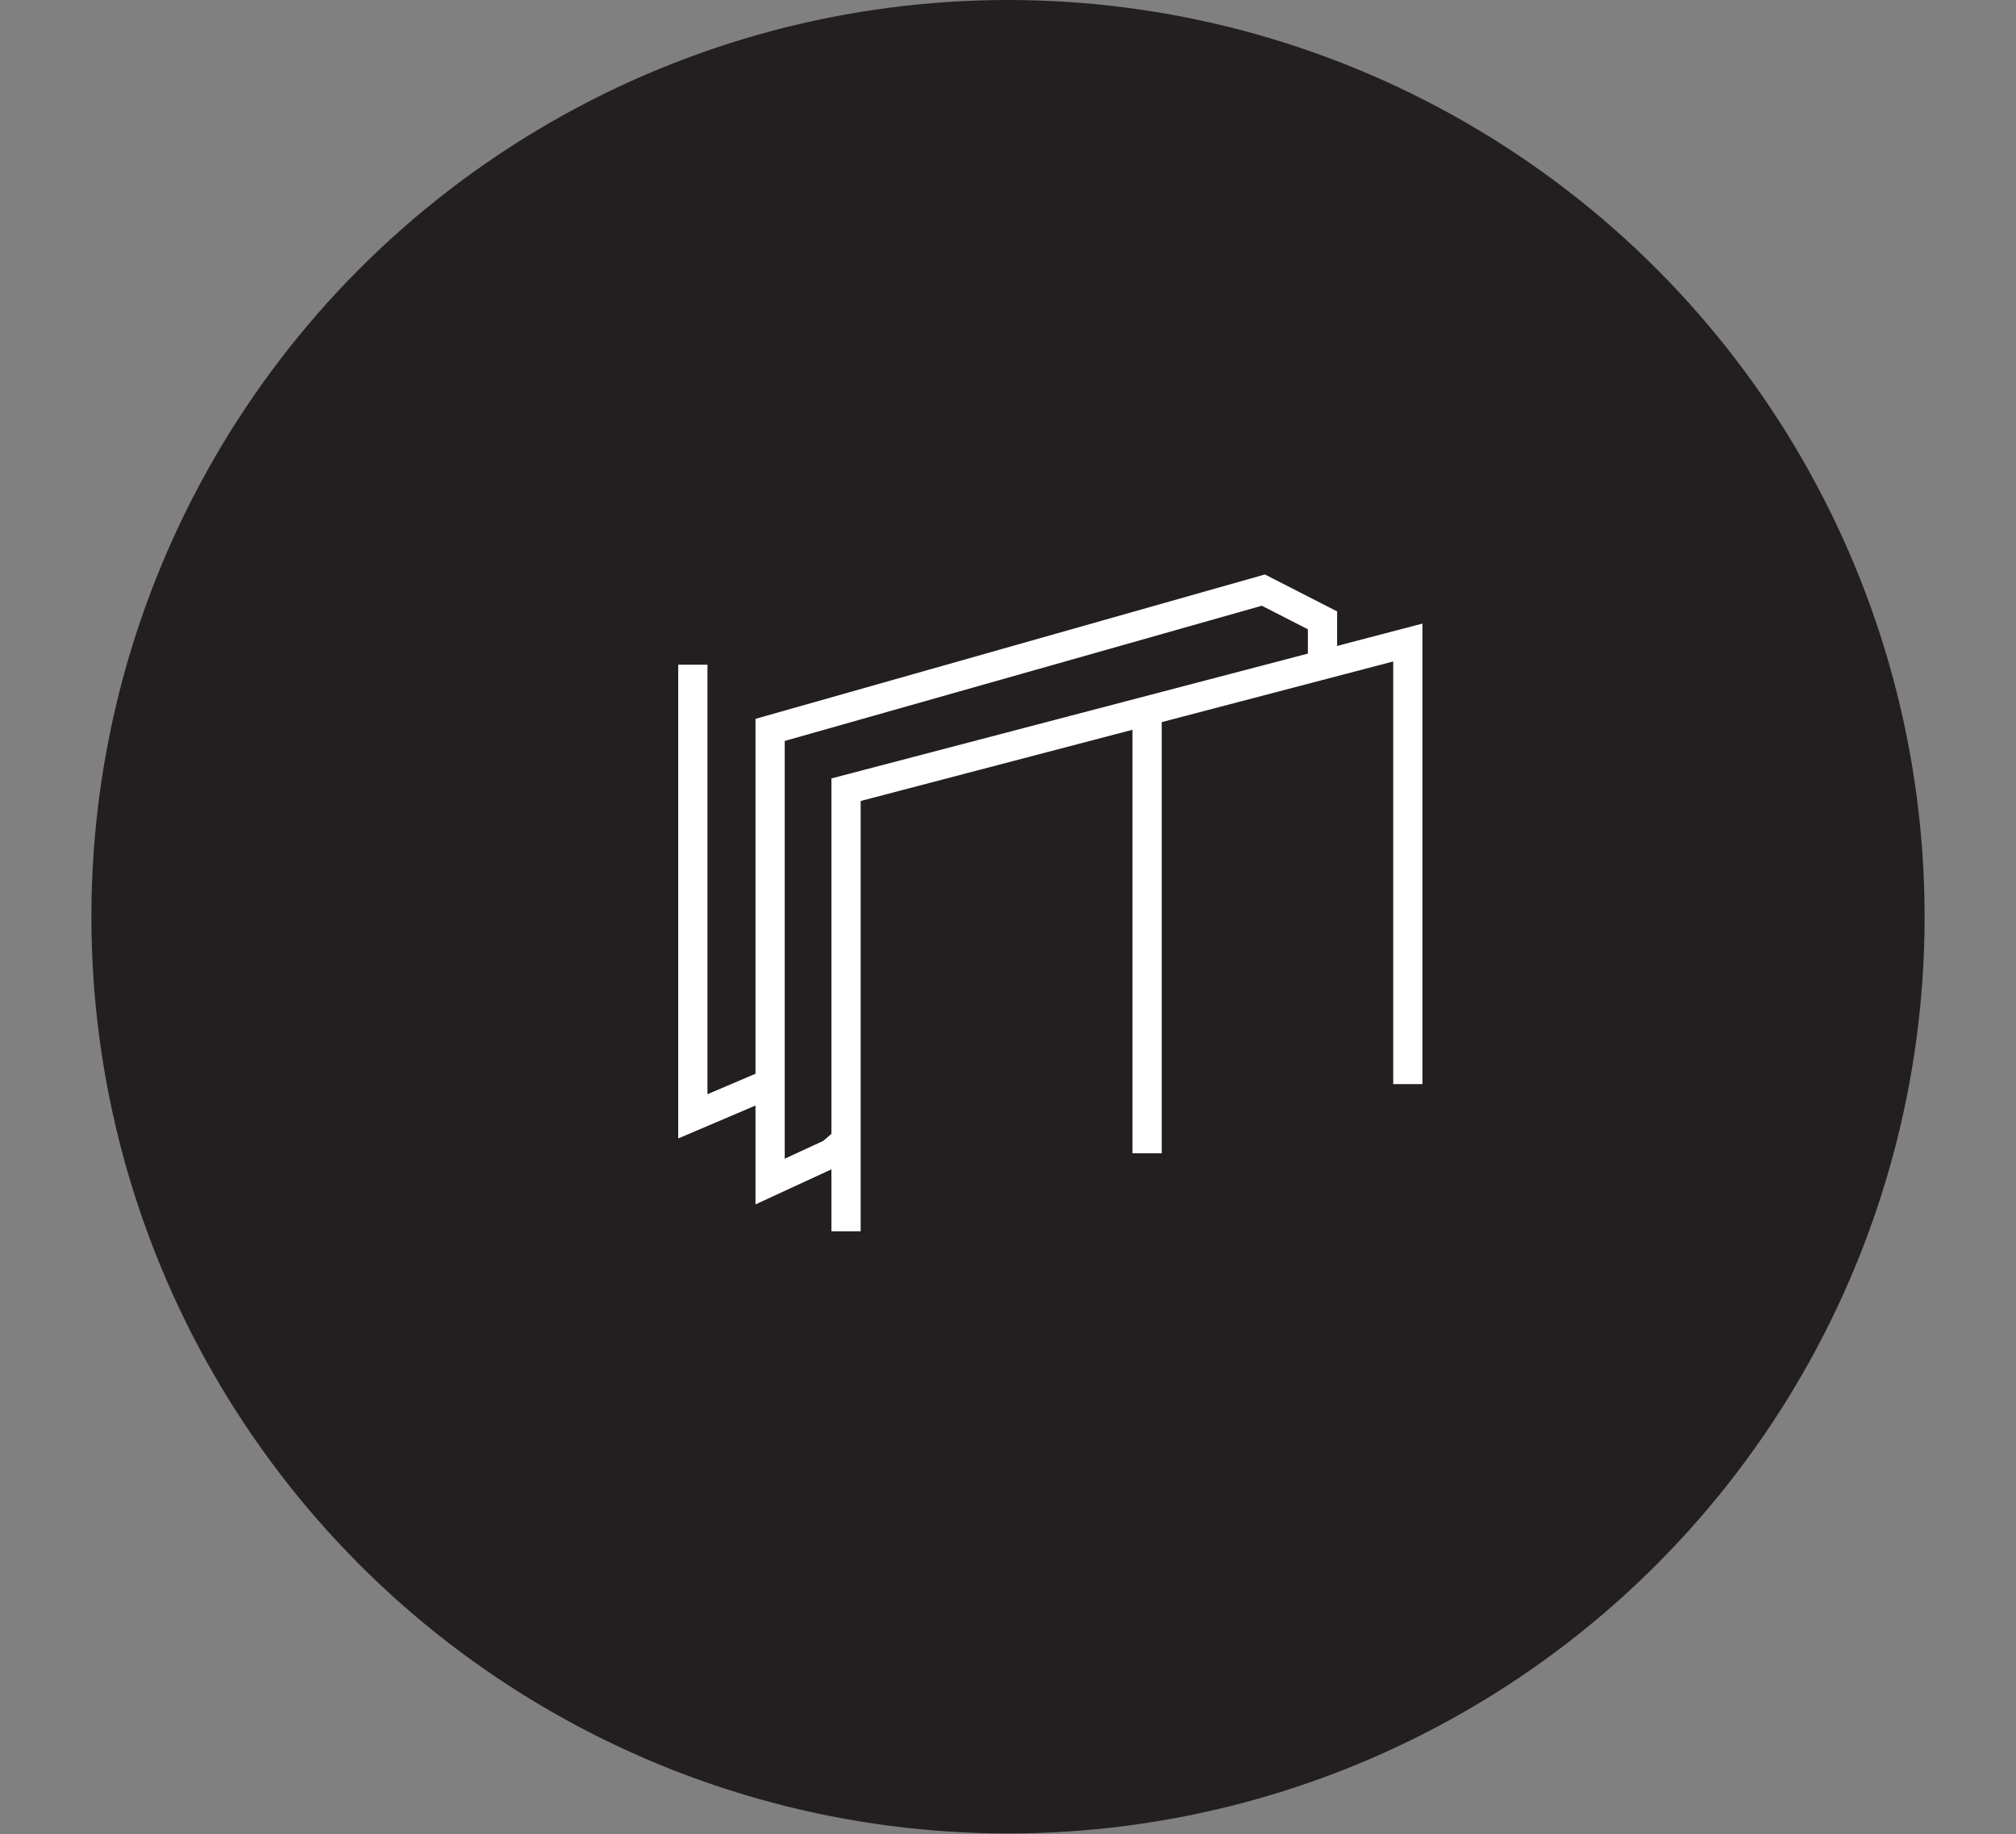 <?xml version="1.0" encoding="utf-8"?>
<!-- Generator: Adobe Illustrator 27.0.0, SVG Export Plug-In . SVG Version: 6.00 Build 0)  -->
<svg version="1.1" id="Layer_1" xmlns="http://www.w3.org/2000/svg" xmlns:xlink="http://www.w3.org/1999/xlink" x="0px" y="0px"
	 viewBox="0 0 300 272.9" style="enable-background:new 0 0 300 272.9;" xml:space="preserve">
<rect x="0" y="0" width="300" height="272.9" fill="#808080" stroke="none"/>
<style type="text/css">
	.st0{fill:#231F20;}
	.st1{fill:none;stroke:#FFFFFF;stroke-width:4.35;stroke-miterlimit:10;}
</style>
<circle class="st0" cx="150" cy="136.4" r="136.4"/>
<polyline class="st1" points="125.9,183.2 125.9,117.5 209.5,95.6 209.5,161.3 "/>
<line class="st1" x1="170.7" y1="171.6" x2="170.7" y2="105.9"/>
<polyline class="st1" points="196.8,99.7 196.8,92.3 188,87.8 114.6,108.6 114.6,175.8 123.7,171.6 125.9,169.7 "/>
<polyline class="st1" points="114.6,161.2 103.1,166.1 103.1,98.9 "/>
</svg>
